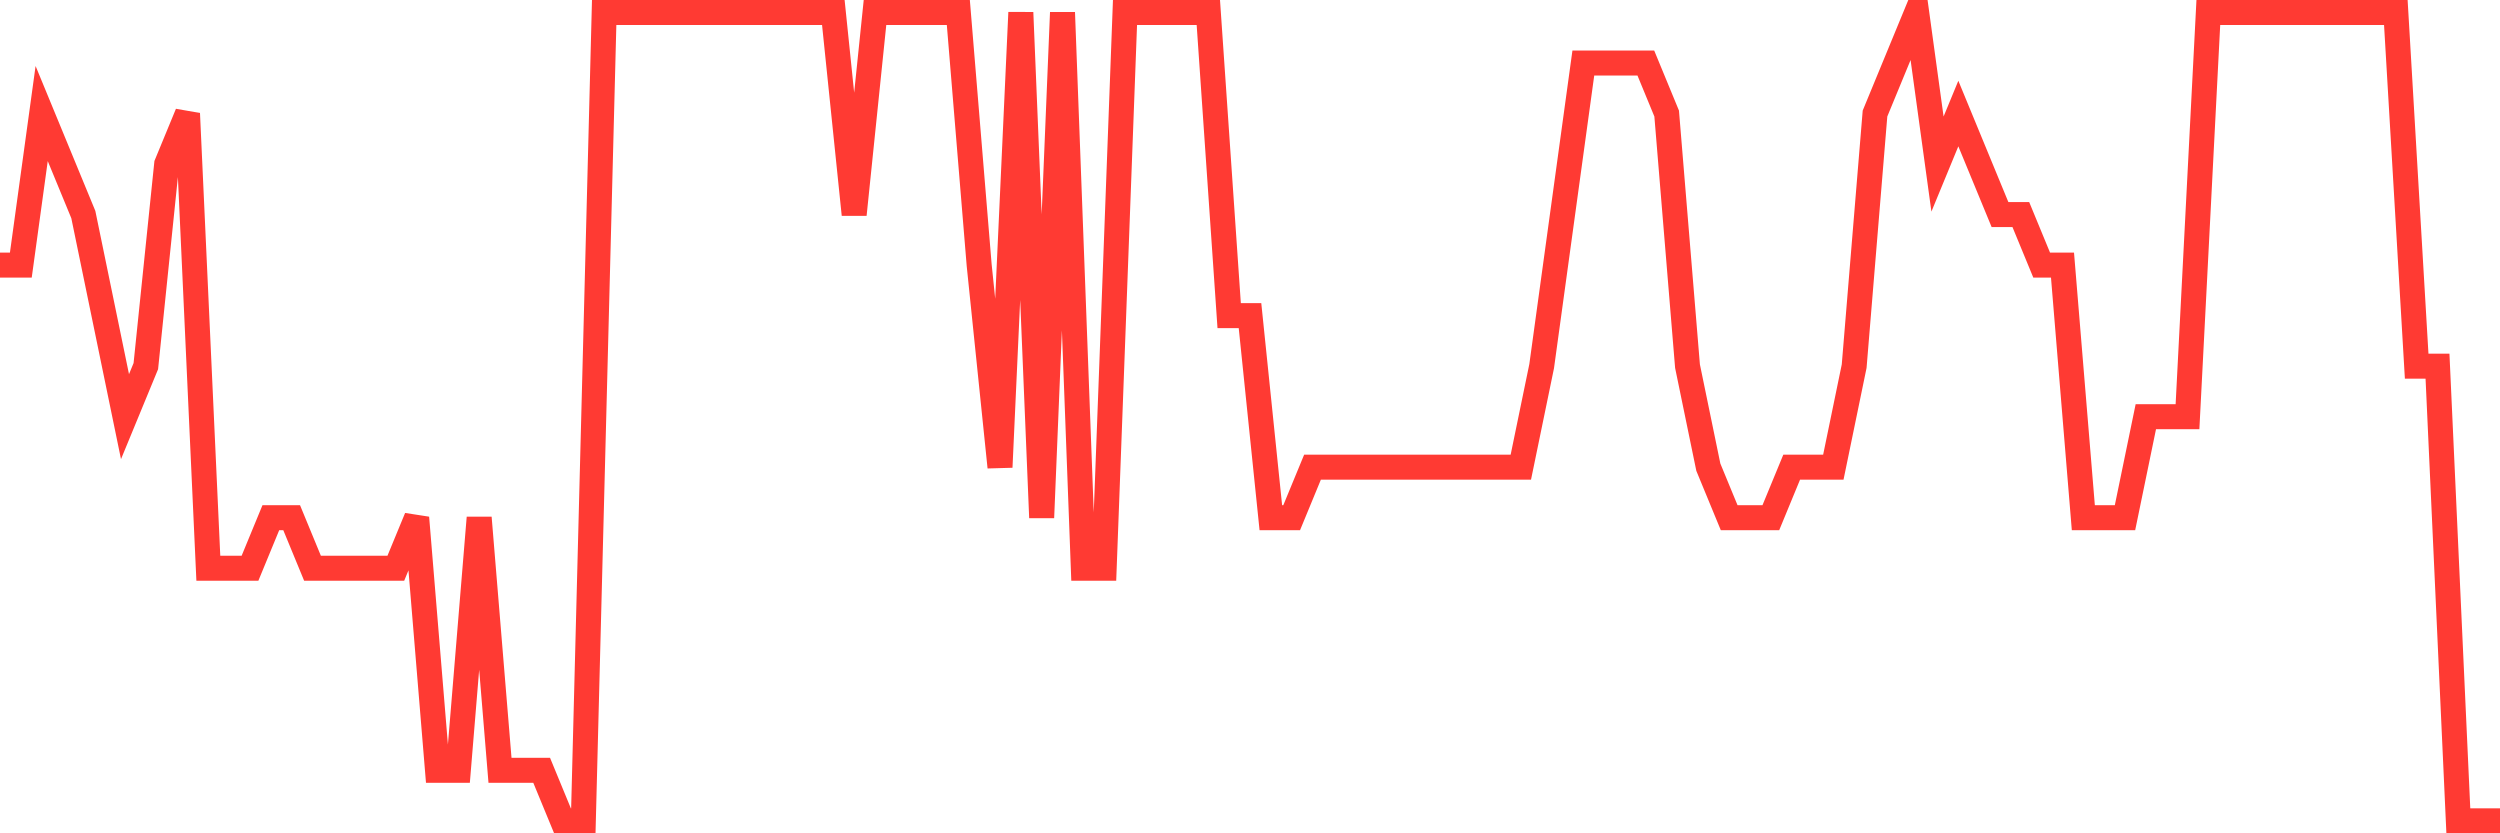 <svg
  xmlns="http://www.w3.org/2000/svg"
  xmlns:xlink="http://www.w3.org/1999/xlink"
  width="120"
  height="40"
  viewBox="0 0 120 40"
  preserveAspectRatio="none"
>
  <polyline
    points="0,12.725 1,12.725 2,5.45 3,7.875 4,10.3 5,15.15 6,20 7,17.575 8,7.875 9,5.45 10,27.275 11,27.275 12,27.275 13,24.85 14,24.85 15,27.275 16,27.275 17,27.275 18,27.275 19,27.275 20,24.85 21,36.975 22,36.975 23,24.85 24,36.975 25,36.975 26,36.975 27,39.4 28,39.4 29,0.6 30,0.6 31,0.6 32,0.6 33,0.6 34,0.6 35,0.6 36,0.6 37,0.6 38,0.6 39,0.6 40,0.6 41,10.3 42,0.6 43,0.6 44,0.6 45,0.6 46,0.6 47,12.725 48,22.425 49,0.6 50,24.85 51,0.6 52,27.275 53,27.275 54,0.6 55,0.6 56,0.6 57,0.6 58,0.6 59,15.15 60,15.15 61,24.85 62,24.85 63,22.425 64,22.425 65,22.425 66,22.425 67,22.425 68,22.425 69,22.425 70,22.425 71,22.425 72,22.425 73,22.425 74,17.575 75,10.3 76,3.025 77,3.025 78,3.025 79,3.025 80,5.45 81,17.575 82,22.425 83,24.85 84,24.85 85,24.85 86,22.425 87,22.425 88,22.425 89,17.575 90,5.45 91,3.025 92,0.6 93,7.875 94,5.45 95,7.875 96,10.3 97,10.3 98,12.725 99,12.725 100,24.85 101,24.85 102,24.85 103,20 104,20 105,20 106,0.6 107,0.6 108,0.6 109,0.6 110,0.6 111,0.6 112,0.6 113,0.6 114,0.6 115,0.6 116,17.575 117,17.575 118,39.4 119,39.4 120,39.4"
    fill="none"
    stroke="#ff3a33"
    stroke-width="1.2"
  >
  </polyline>
</svg>
